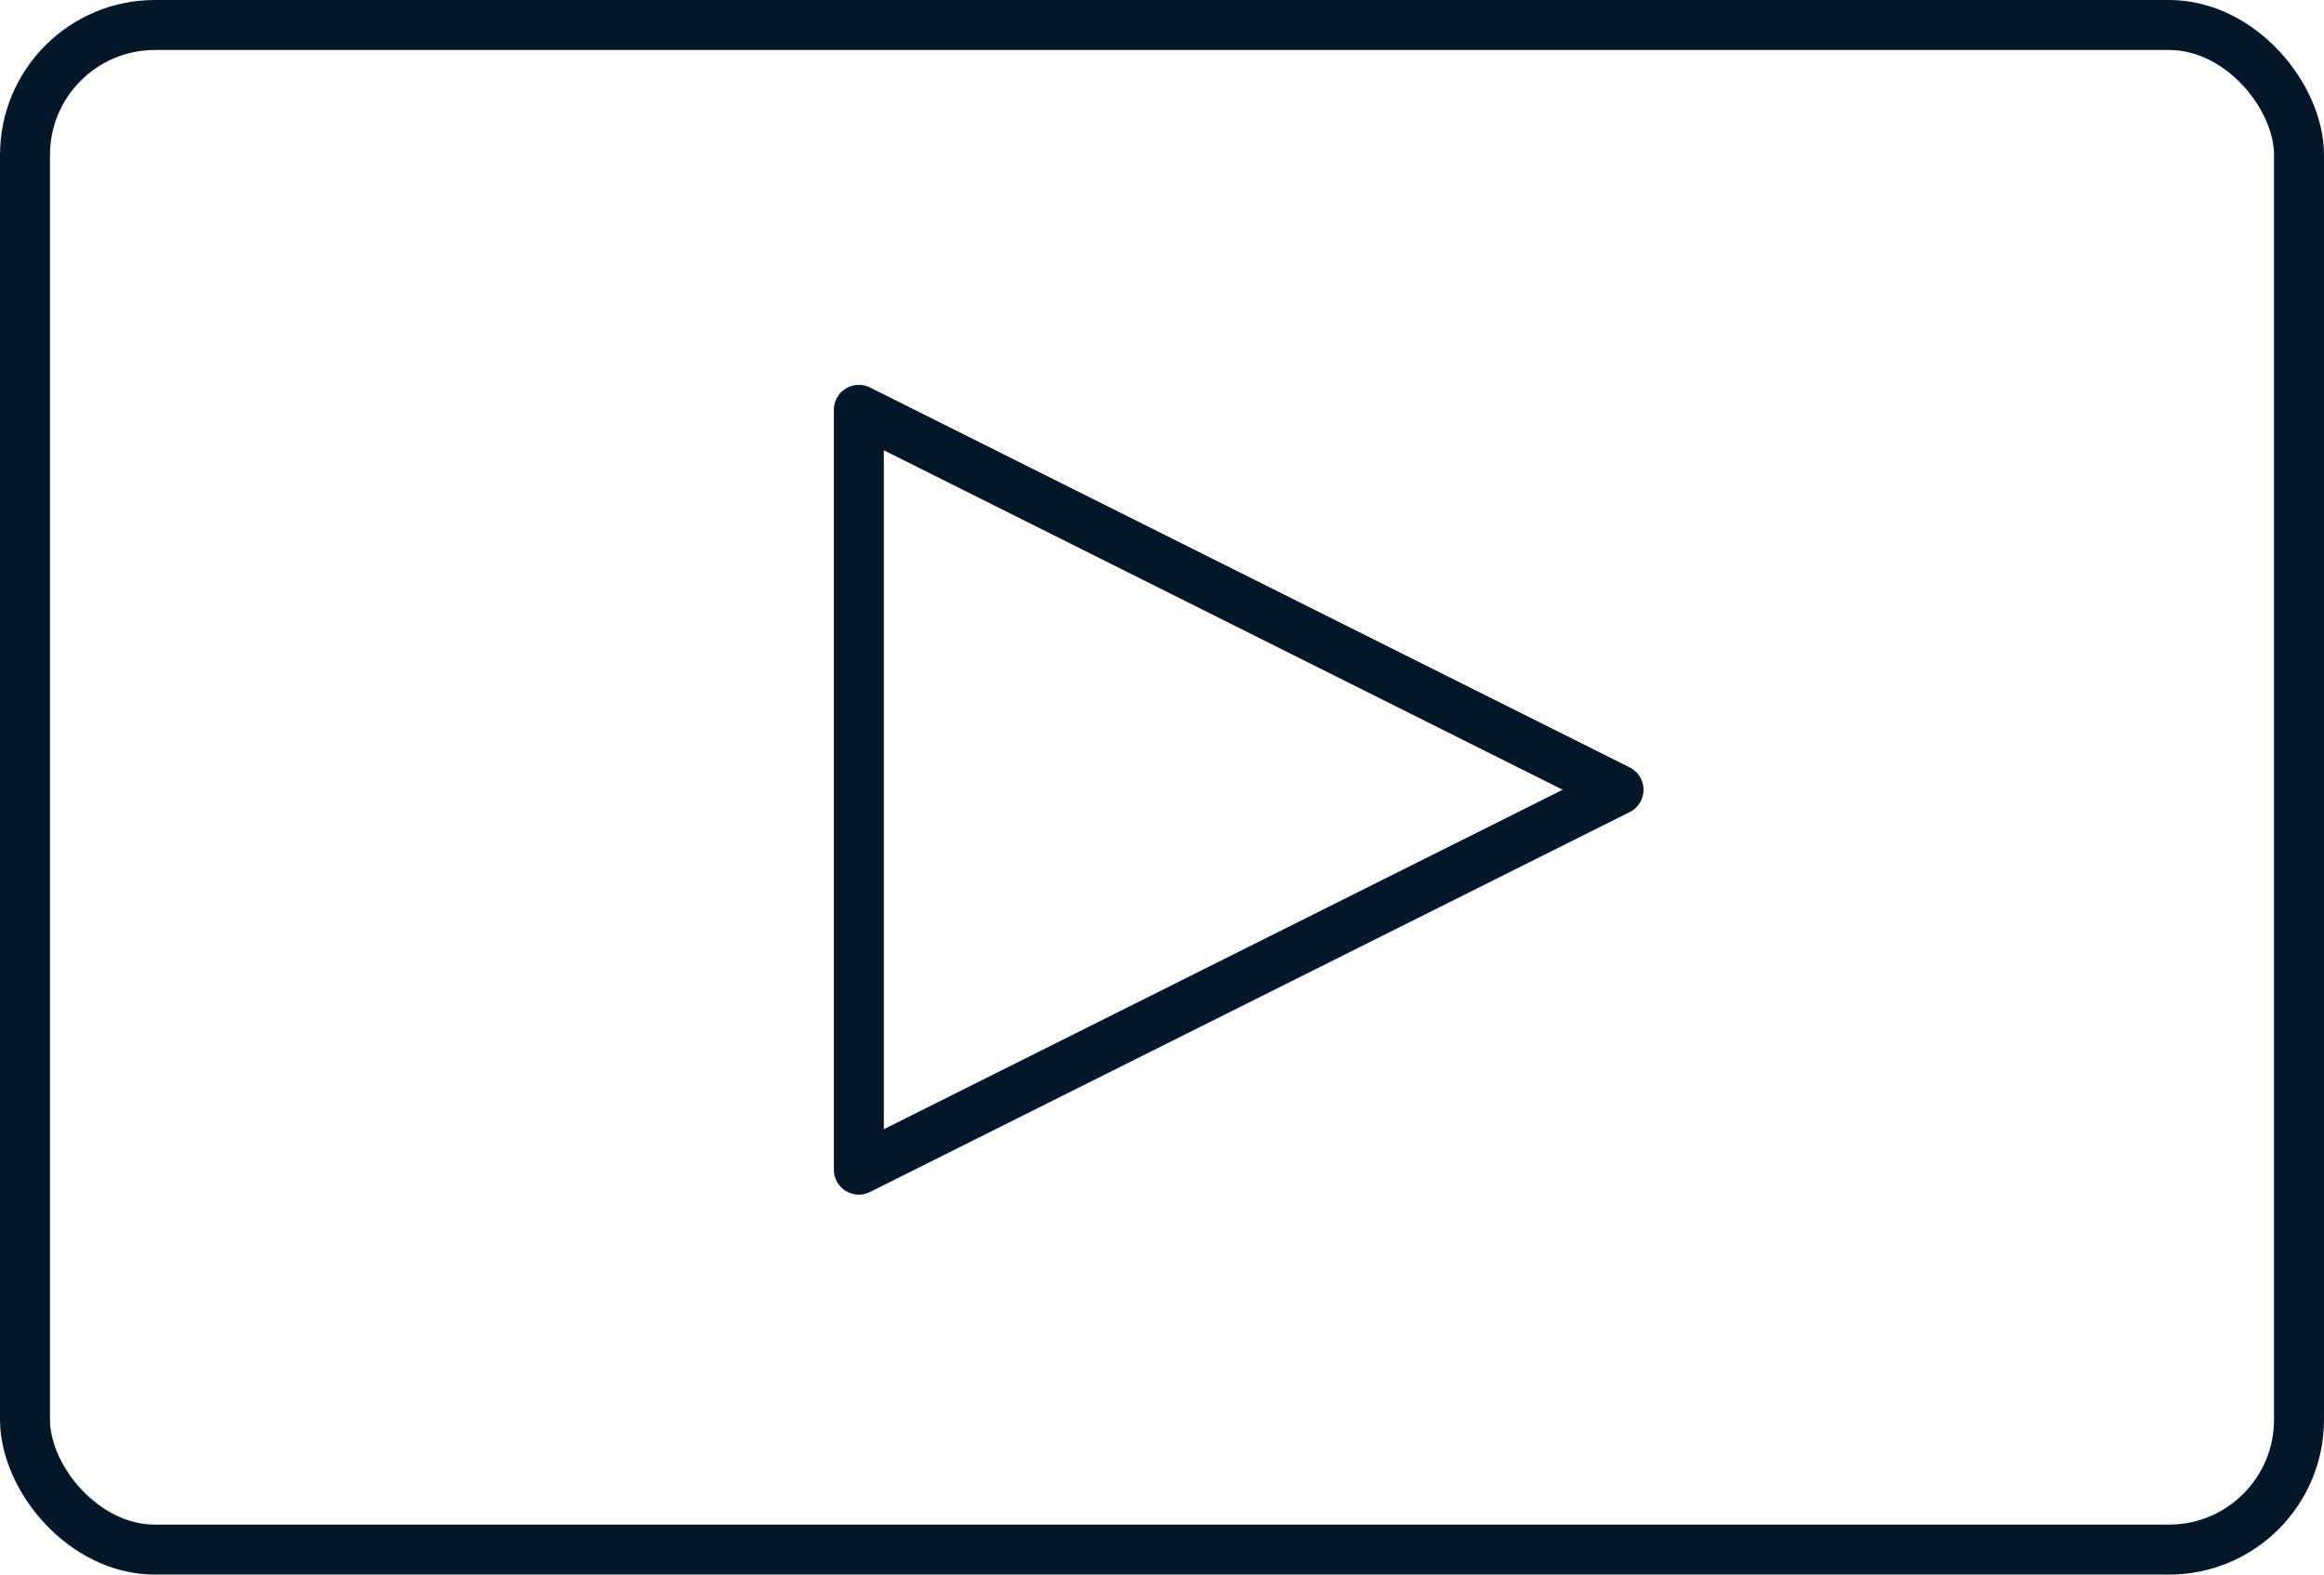 <svg xmlns="http://www.w3.org/2000/svg" width="186" height="126" viewBox="0 0 186 126">
  <g id="Orion_play-button-2" transform="translate(-0.214 -9.473)">
    <rect id="layer2" width="182" height="122" rx="10.4" transform="translate(2.214 11.473)" fill="none" stroke="#041729" stroke-linecap="round" stroke-linejoin="round" stroke-miterlimit="10" stroke-width="4"/>
    <path id="layer1" d="M24,22V82.8L84.8,52.4Z" transform="translate(44.951 20.269)" fill="none" stroke="#041729" stroke-linecap="round" stroke-linejoin="round" stroke-miterlimit="10" stroke-width="4"/>
  </g>
</svg>
